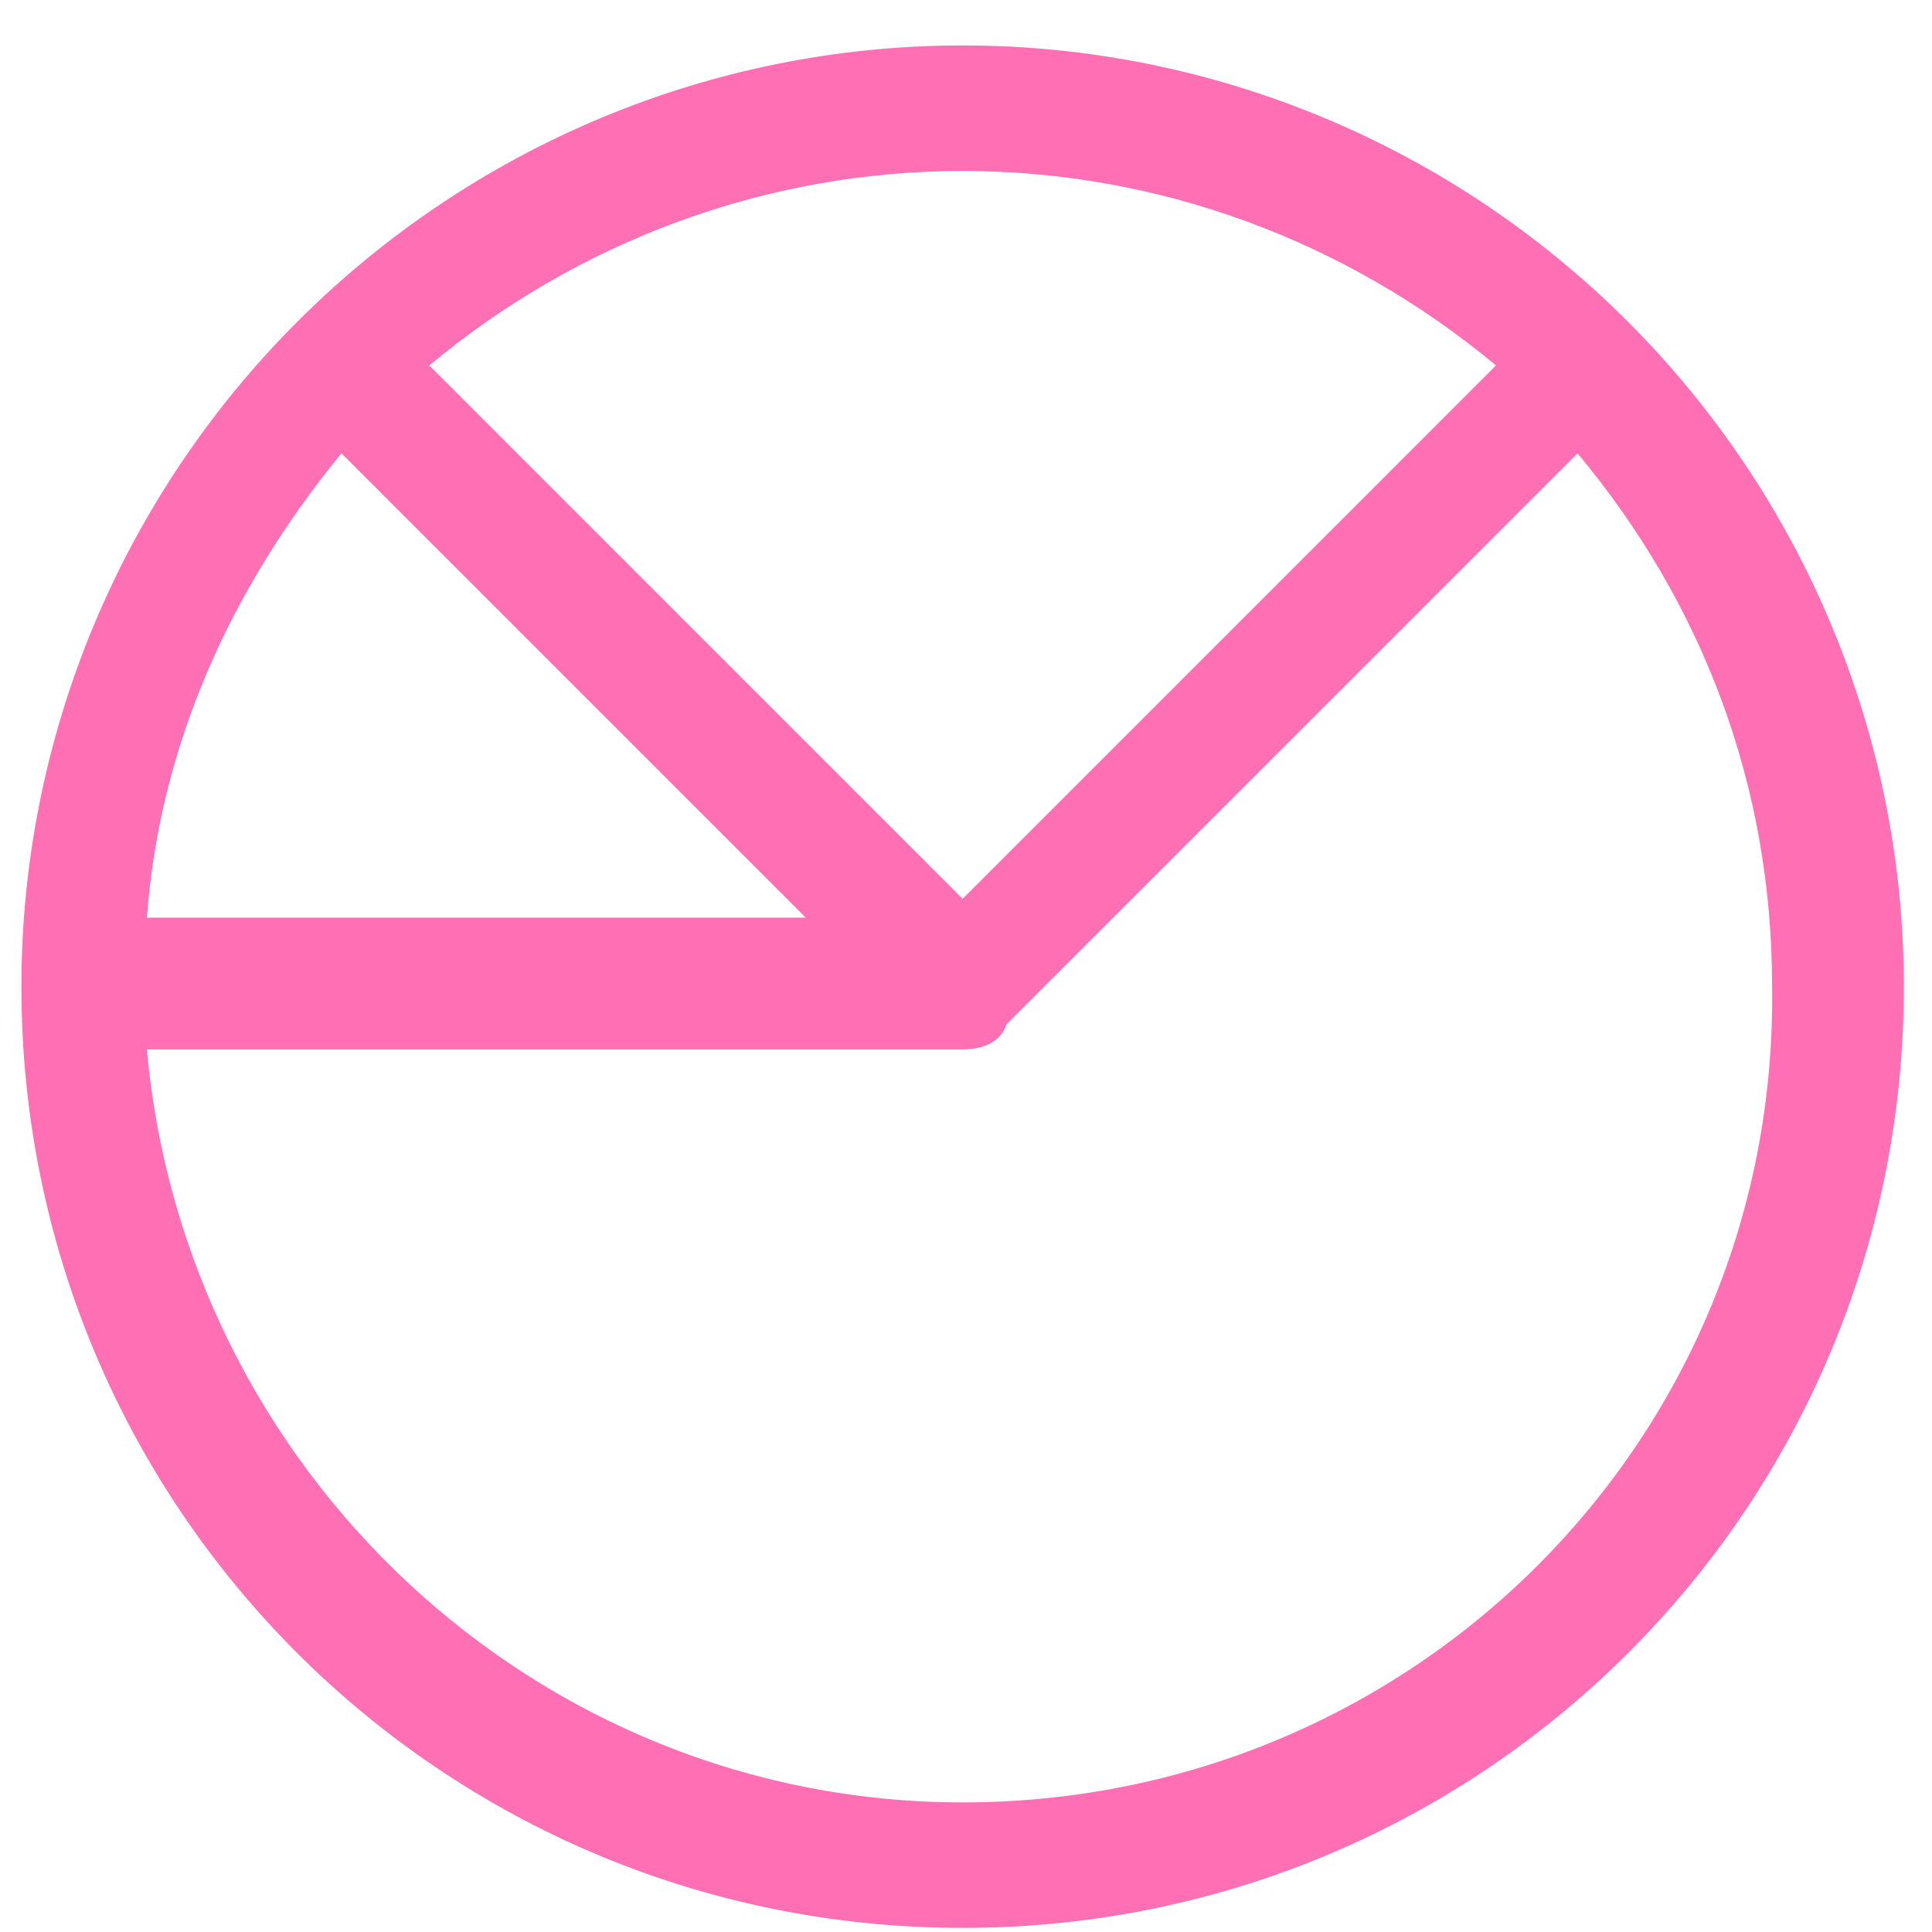 <?xml version="1.0" encoding="UTF-8"?> <svg xmlns="http://www.w3.org/2000/svg" width="39" height="39" viewBox="0 0 39 39" fill="none"><path d="M32.858 6.491C29.312 2.944 24.498 0.917 19.432 0.917C14.365 0.917 9.552 2.944 6.005 6.491C2.458 10.037 0.432 14.851 0.432 19.917C0.432 30.431 8.918 38.917 19.432 38.917C29.945 38.917 38.432 30.431 38.432 19.917C38.432 14.851 36.405 10.037 32.858 6.491ZM19.432 3.451C23.358 3.451 27.158 4.844 30.198 7.377L19.432 18.144L8.665 7.377C11.705 4.844 15.505 3.451 19.432 3.451ZM6.892 9.151L16.265 18.524H2.965C3.218 15.104 4.612 11.937 6.892 9.151ZM19.432 36.384C10.818 36.384 3.725 29.671 2.965 21.184H19.432C19.812 21.184 20.192 21.057 20.318 20.677L31.845 9.151C34.378 12.191 35.772 15.864 35.772 19.917C35.898 29.037 28.552 36.384 19.432 36.384Z" fill="#FF6FB3"></path></svg> 